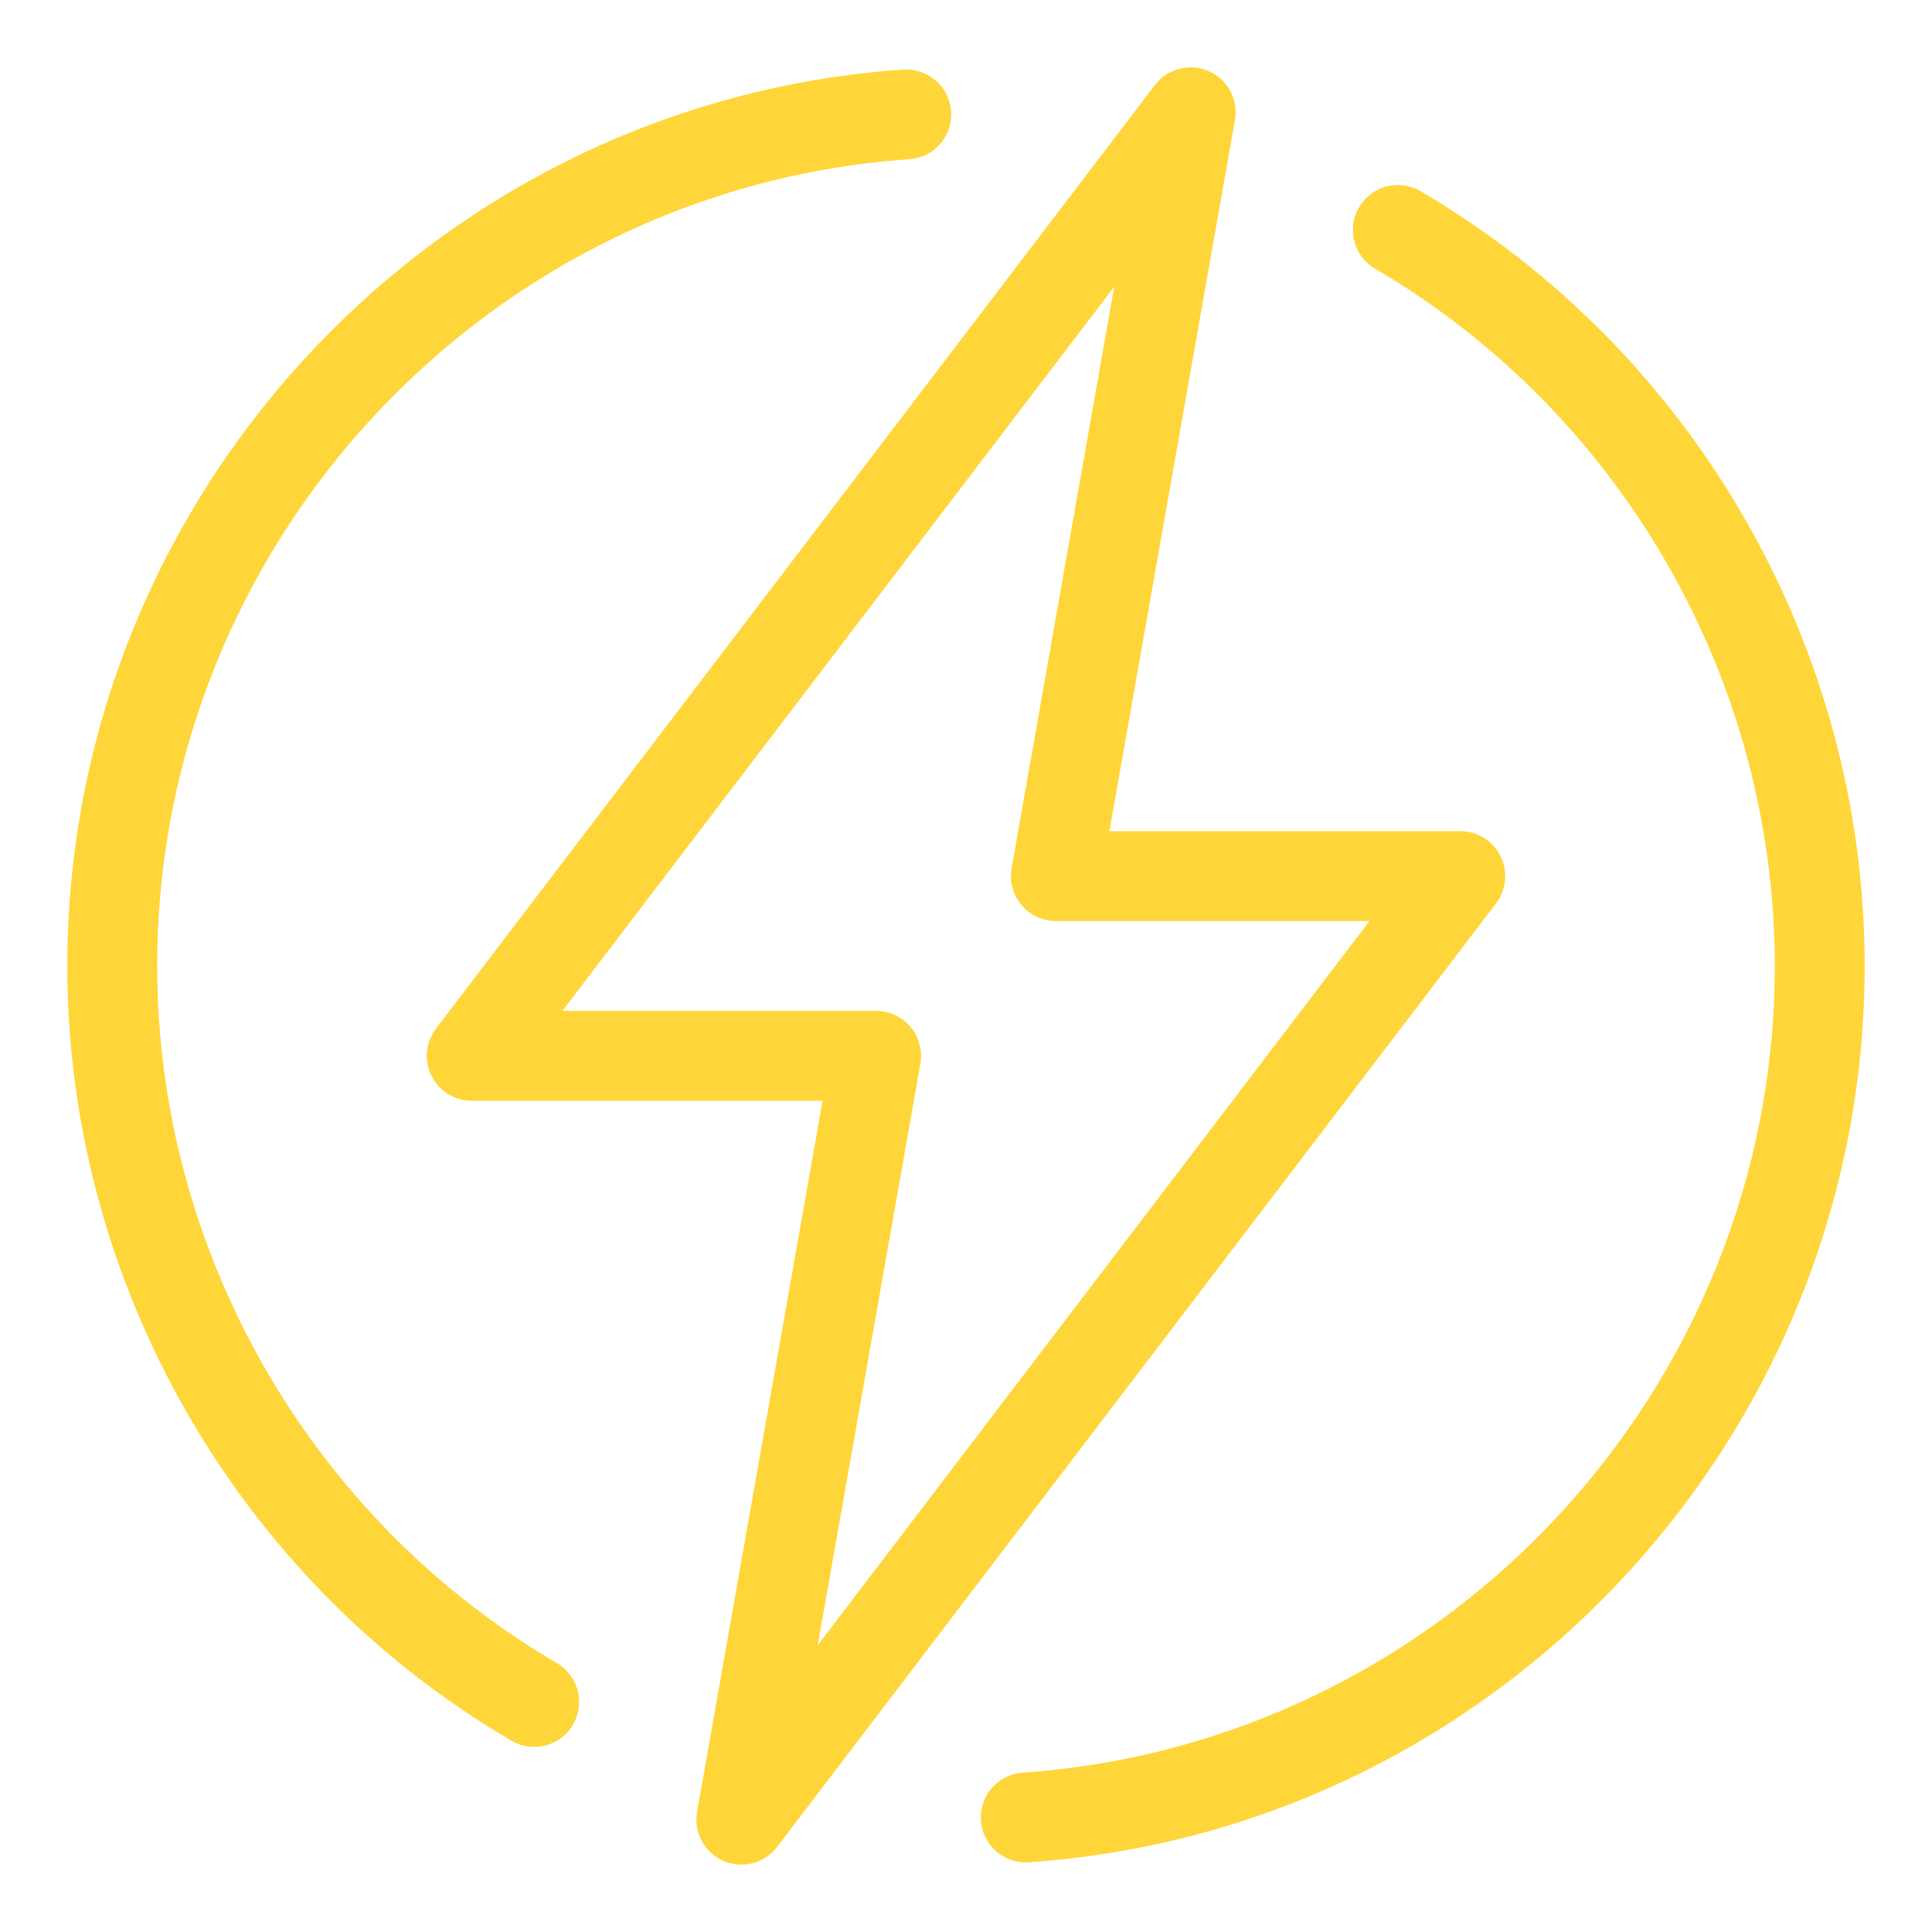 <?xml version="1.0" encoding="utf-8"?>
<!-- Generator: Adobe Illustrator 16.0.0, SVG Export Plug-In . SVG Version: 6.00 Build 0)  -->
<!DOCTYPE svg PUBLIC "-//W3C//DTD SVG 1.1//EN" "http://www.w3.org/Graphics/SVG/1.1/DTD/svg11.dtd">
<svg version="1.1" id="Calque_1" xmlns="http://www.w3.org/2000/svg" xmlns:xlink="http://www.w3.org/1999/xlink" x="0px" y="0px"
	 width="67px" height="67px" viewBox="0 0 67 67" enable-background="new 0 0 67 67" xml:space="preserve">
<g>
	<path fill="#FFD639" d="M19.871,59.81c-0.29,0.495-0.811,0.771-1.346,0.771c-0.267,0-0.538-0.068-0.786-0.214
		C8.237,54.804,2.335,44.508,2.335,33.499c0-16.311,12.731-29.964,28.985-31.085c0.868-0.05,1.604,0.59,1.662,1.446
		c0.059,0.859-0.589,1.604-1.447,1.662C16.909,6.531,5.451,18.819,5.451,33.497c0,9.91,5.311,19.173,13.861,24.179
		c0.743,0.435,0.992,1.389,0.558,2.132L19.871,59.81z M49.262,6.629c-0.744-0.435-1.696-0.184-2.131,0.558
		c-0.436,0.742-0.186,1.698,0.557,2.132c8.55,5.006,13.861,14.271,13.861,24.181c0,14.677-11.457,26.965-26.084,27.974
		c-0.859,0.06-1.507,0.803-1.447,1.662c0.057,0.821,0.741,1.451,1.553,1.451c0.037,0,0.072-0.002,0.109-0.004
		C51.934,63.463,64.665,49.81,64.665,33.5c0-11.012-5.902-21.307-15.403-26.869V6.629z M51.881,31.328L26.948,64.05
		c-0.302,0.396-0.765,0.614-1.24,0.614c-0.21,0-0.422-0.043-0.625-0.131c-0.658-0.288-1.034-0.99-0.909-1.698l4.352-24.661H16.359
		c-0.593,0-1.133-0.336-1.396-0.866c-0.264-0.531-0.203-1.165,0.157-1.637L40.052,2.949c0.437-0.571,1.204-0.77,1.865-0.483
		c0.657,0.288,1.033,0.99,0.909,1.698l-4.353,24.66h12.167c0.593,0,1.133,0.336,1.396,0.867C52.3,30.222,52.24,30.856,51.881,31.328
		L51.881,31.328z M47.494,31.941H36.615c-0.459,0-0.896-0.204-1.192-0.557s-0.421-0.819-0.341-1.272l3.559-20.171L19.505,35.056
		h10.878c0.46,0,0.898,0.204,1.194,0.558c0.296,0.352,0.42,0.818,0.341,1.272l-3.56,20.171L47.494,31.941z"/>
</g>
</svg>
